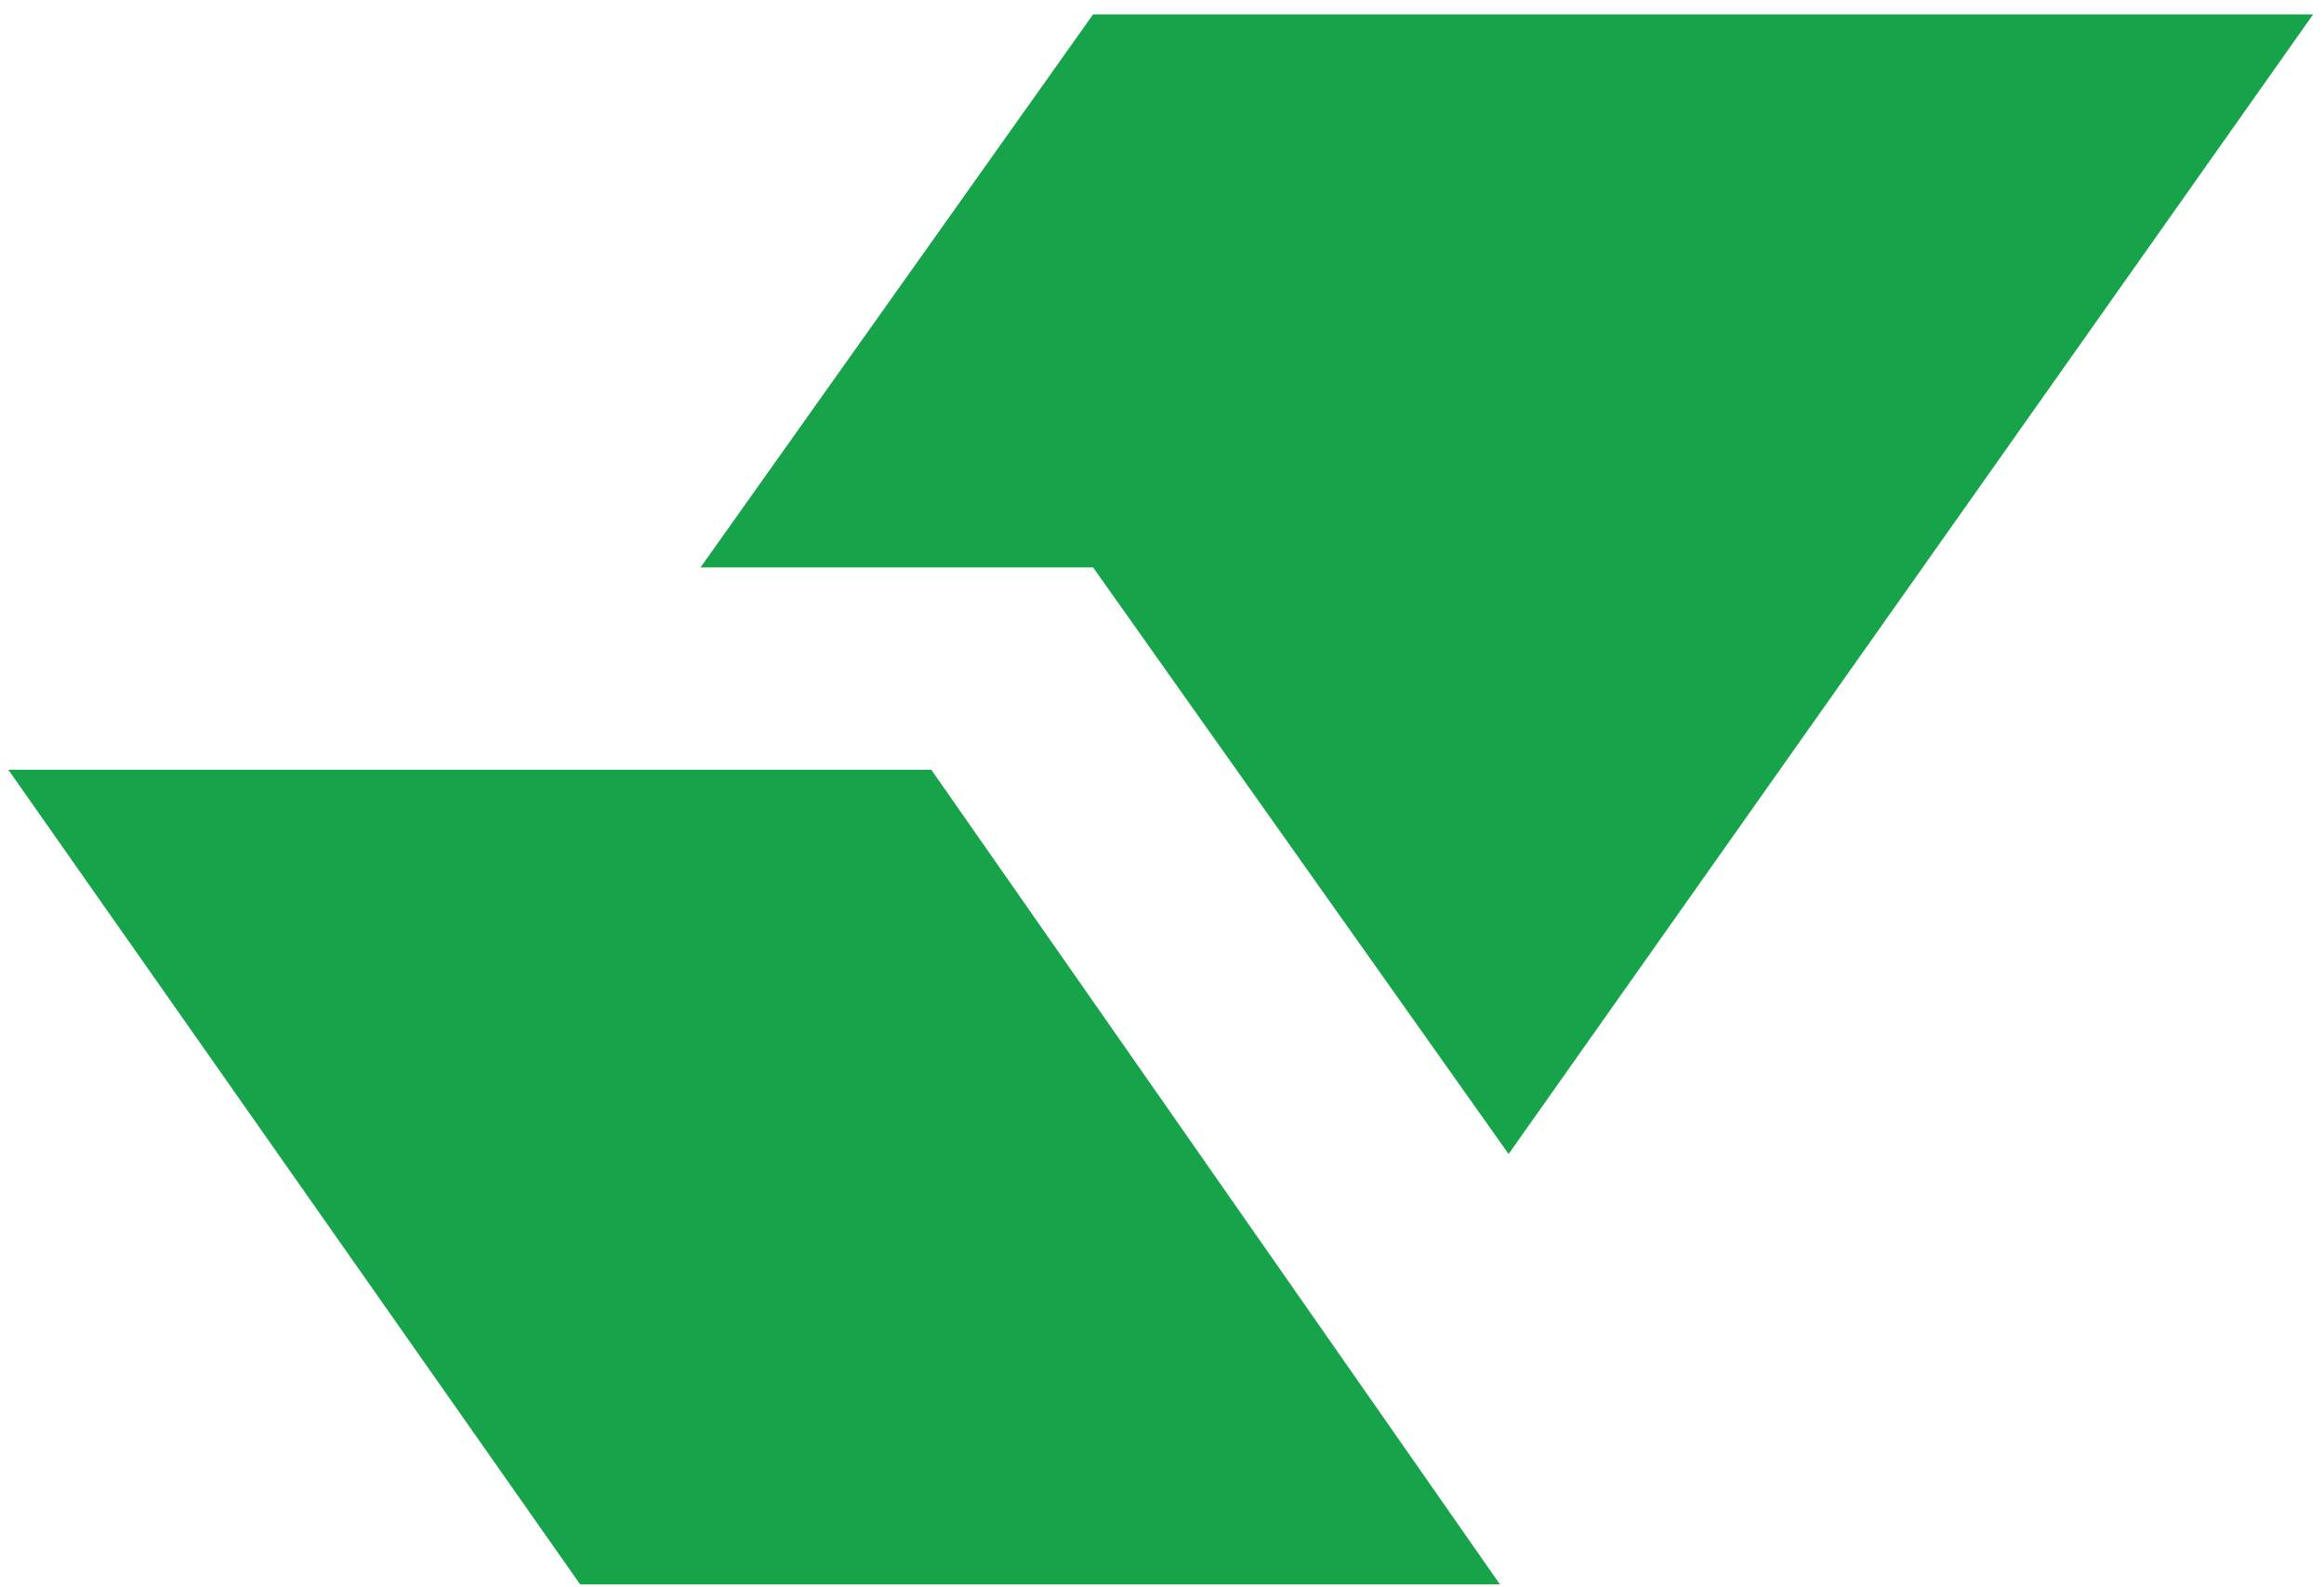 <svg width="104" height="71" viewBox="0 0 104 71" fill="none" xmlns="http://www.w3.org/2000/svg">
<path d="M41.679 34.446H0.375L25.961 70.894H67.123L41.679 34.446Z" fill="#16A34A"/>
<path d="M31.348 25.391L48.917 0.642H103.515L67.511 51.637L48.917 25.391H31.348Z" fill="#16A34A"/>
</svg>
